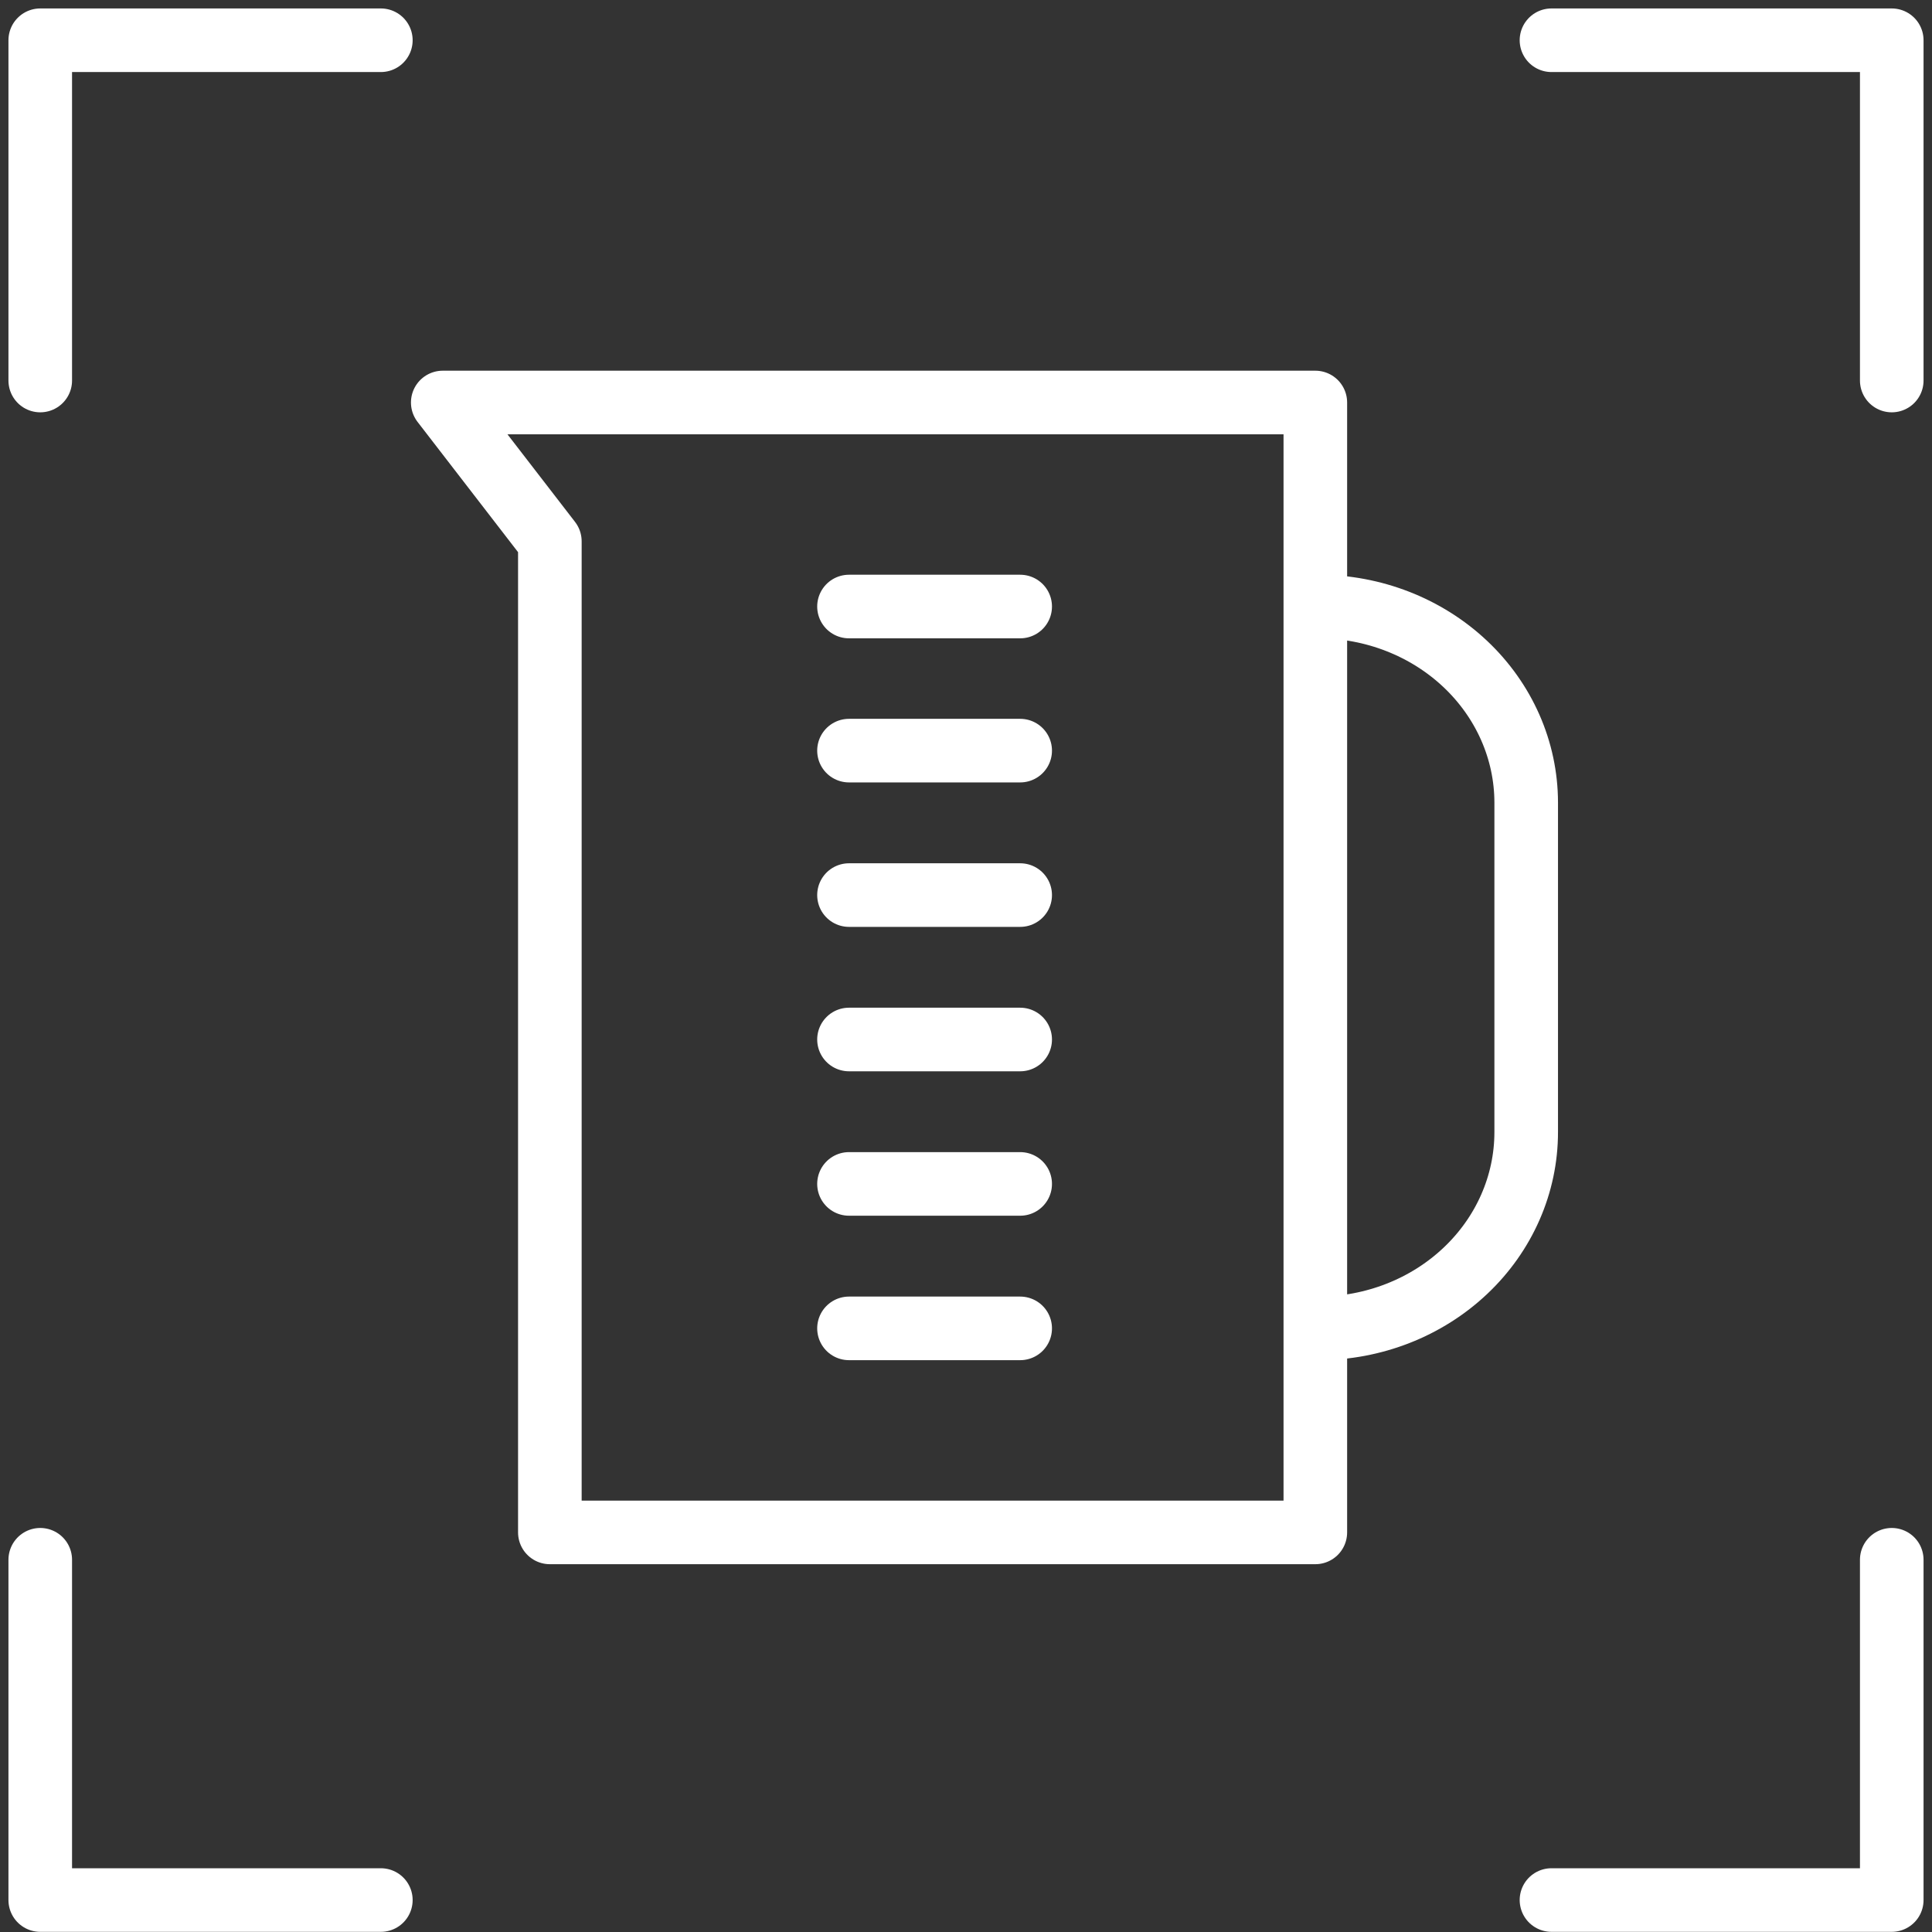 <svg width="48" height="48" viewBox="0 0 48 48" fill="none" xmlns="http://www.w3.org/2000/svg">
        <rect x="0" y="0" width="48" height="48" fill="#333333" stroke="none"/>
        <path d="M1 9.454V1H9.462" stroke="white" stroke-width="1.58" stroke-linecap="round" stroke-linejoin="round"/>
        <path d="M38.546 1H47V9.454" stroke="white" stroke-width="1.58" stroke-linecap="round" stroke-linejoin="round"/>
        <path d="M47 38.752V47.206H38.546" stroke="white" stroke-width="1.58" stroke-linecap="round" stroke-linejoin="round"/>
        <path d="M9.462 47.206H1V38.752" stroke="white" stroke-width="1.58" stroke-linecap="round" stroke-linejoin="round"/>
        <path d="M32.679 38.072H13.661V13.449L11 10H32.679V38.072Z" stroke="white" stroke-width="1.58" stroke-linecap="round" stroke-linejoin="round"/>
        <path d="M32.753 15.069C34.121 15.069 35.434 15.582 36.402 16.494C37.371 17.407 37.916 18.645 37.918 19.936V28.128C37.918 29.421 37.374 30.661 36.405 31.575C35.437 32.489 34.123 33.003 32.753 33.003V33.003" stroke="white" stroke-width="1.58" stroke-linecap="round" stroke-linejoin="round"/>
        <path d="M21.093 15.069H25.346" stroke="white" stroke-width="1.58" stroke-linecap="round" stroke-linejoin="round"/>
        <path d="M21.093 18.649H25.346" stroke="white" stroke-width="1.58" stroke-linecap="round" stroke-linejoin="round"/>
        <path d="M21.093 22.238H25.346" stroke="white" stroke-width="1.58" stroke-linecap="round" stroke-linejoin="round"/>
        <path d="M21.093 25.826H25.346" stroke="white" stroke-width="1.58" stroke-linecap="round" stroke-linejoin="round"/>
        <path d="M21.093 29.414H25.346" stroke="white" stroke-width="1.58" stroke-linecap="round" stroke-linejoin="round"/>
        <path d="M21.093 33.003H25.346" stroke="white" stroke-width="1.58" stroke-linecap="round" stroke-linejoin="round"/>
    </svg>
